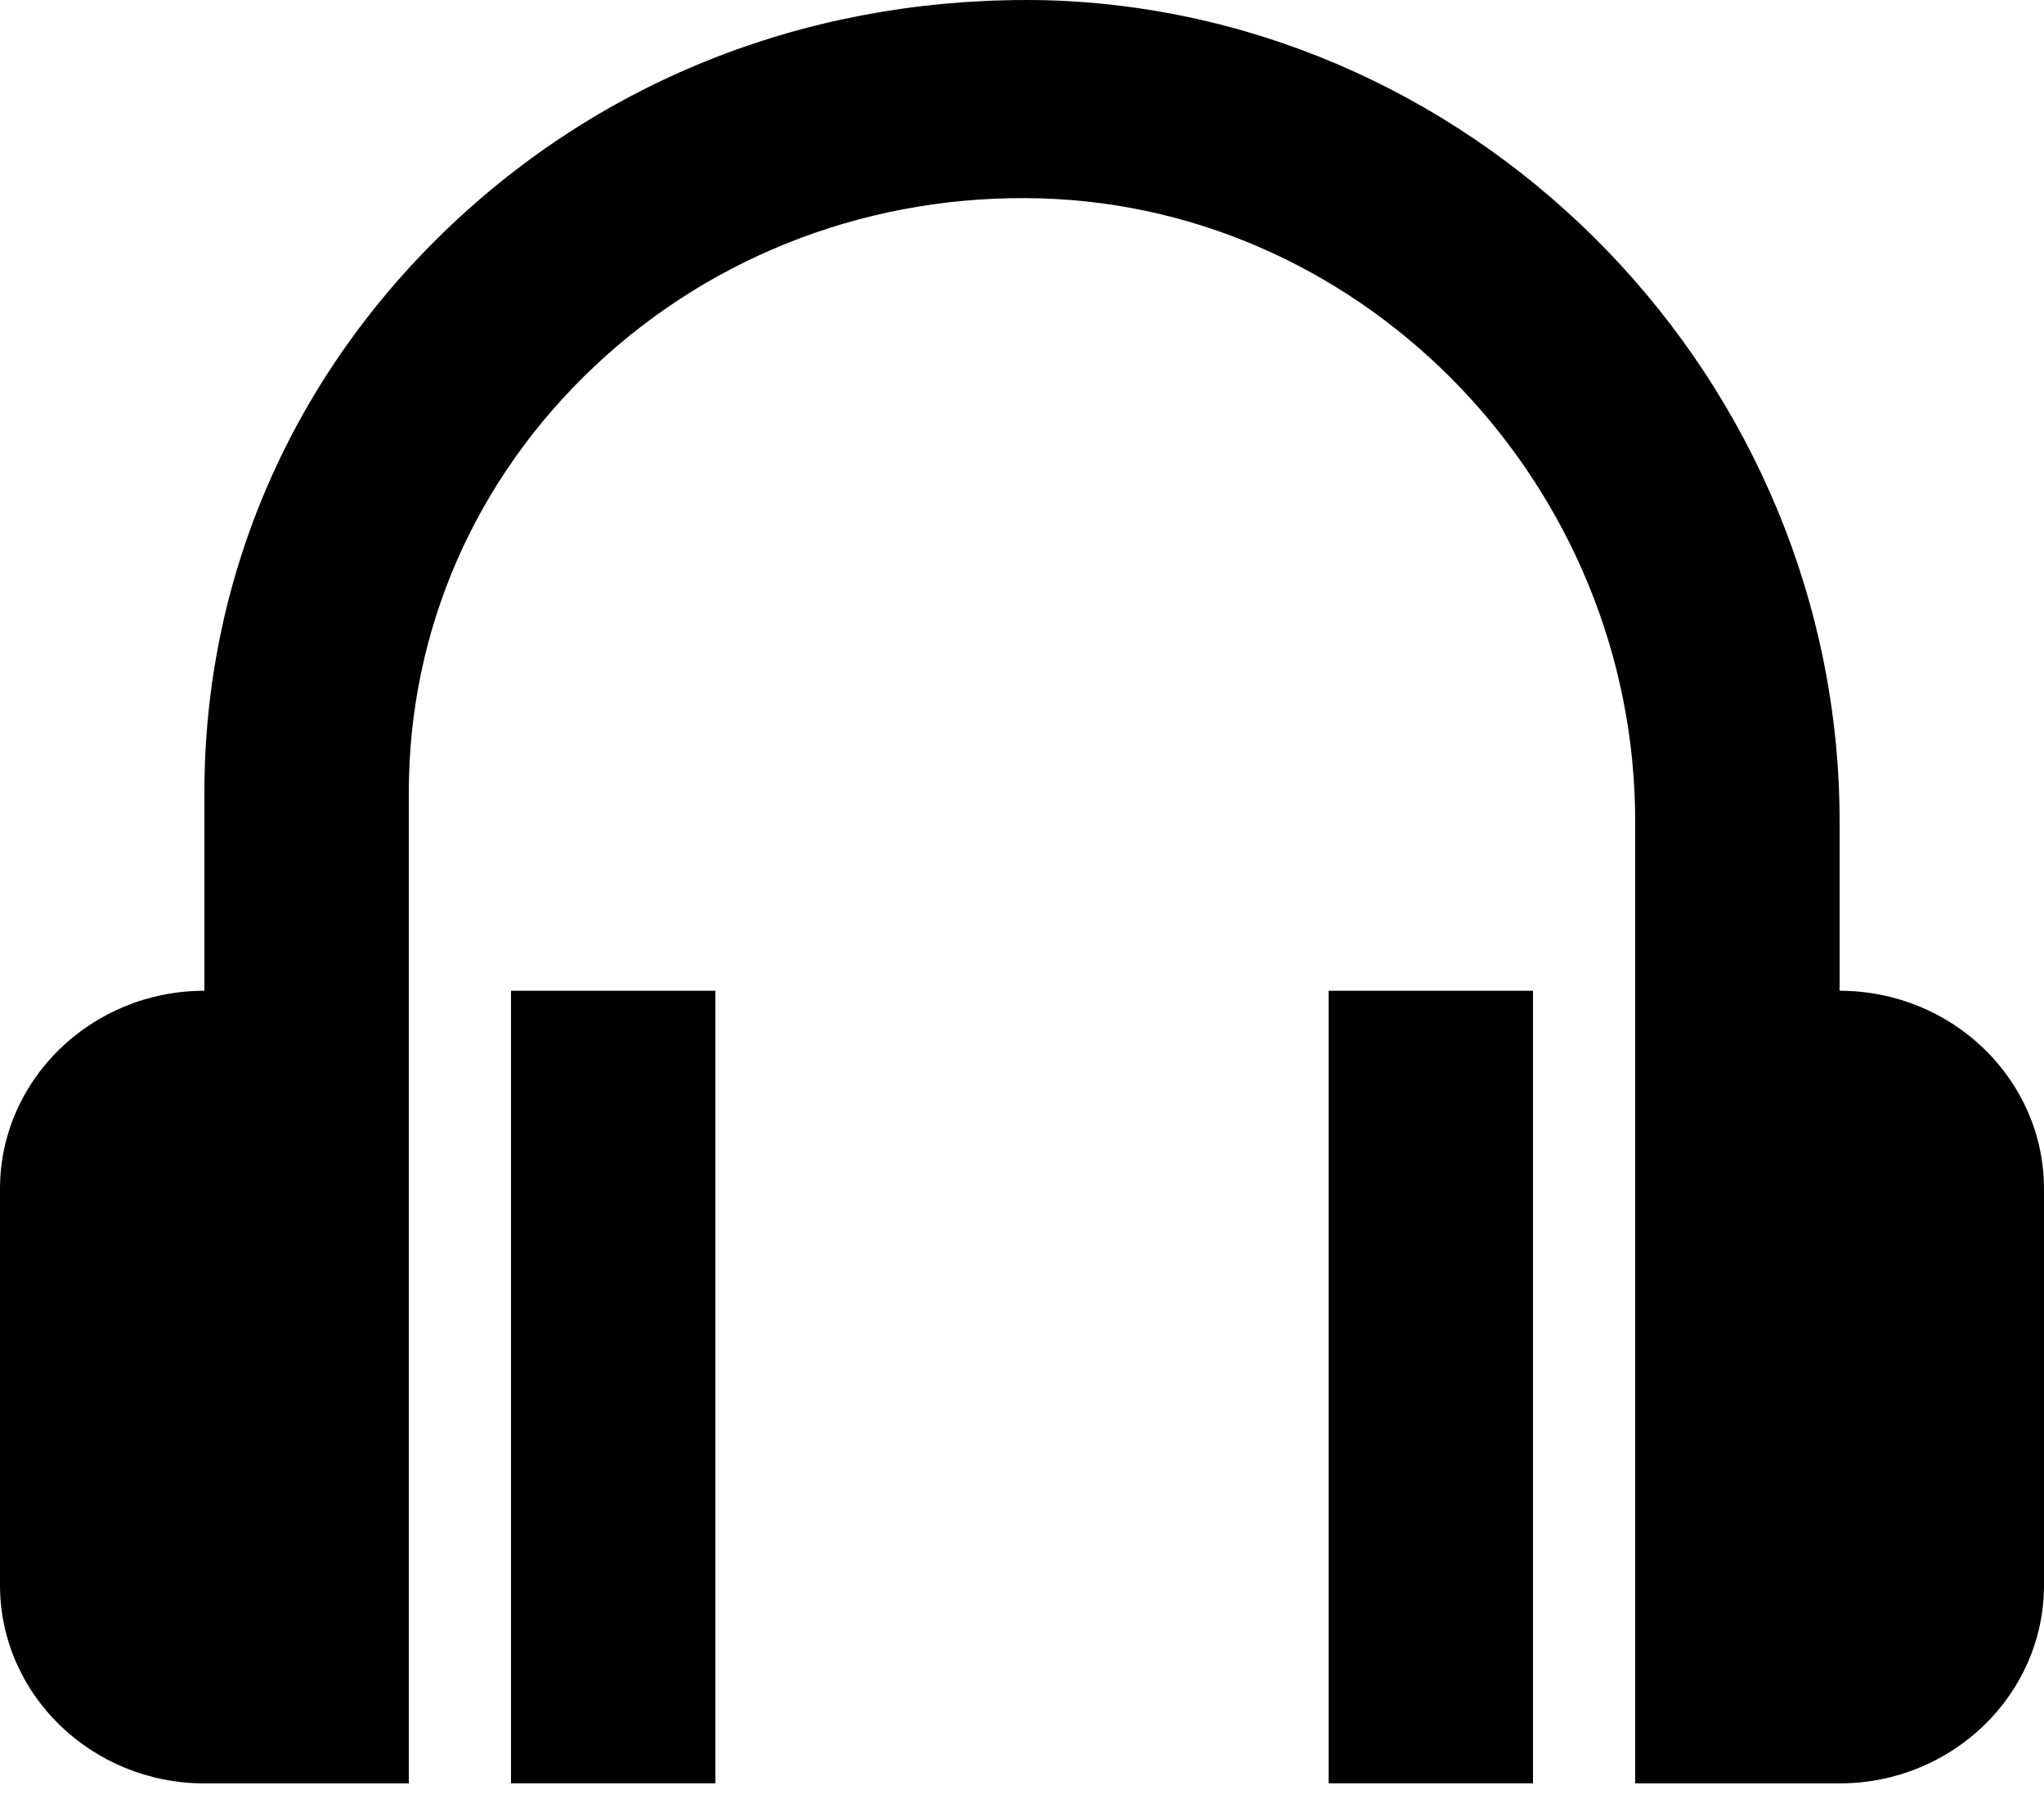 <svg width="25" height="22" viewBox="0 0 25 22" fill="none" xmlns="http://www.w3.org/2000/svg">
<path d="M22.5 12.116V10.047C22.5 4.665 18.151 0.159 12.806 0.003C10.051 -0.059 7.492 0.895 5.536 2.736C3.578 4.578 2.5 7.048 2.5 9.692V12.116C1.121 12.116 0 13.202 0 14.539V19.385C0 20.722 1.121 21.809 2.5 21.809H5V9.692C5 7.709 5.808 5.856 7.276 4.475C8.744 3.094 10.695 2.368 12.73 2.426C16.74 2.542 20 5.962 20 10.047V21.809H22.5C23.879 21.809 25 20.722 25 19.385V14.539C25 13.202 23.879 12.116 22.5 12.116Z" fill="black"/>
<path d="M6.25 12.116H8.75V21.808H6.25V12.116ZM16.25 12.116H18.75V21.808H16.25V12.116Z" fill="black"/>
</svg>
